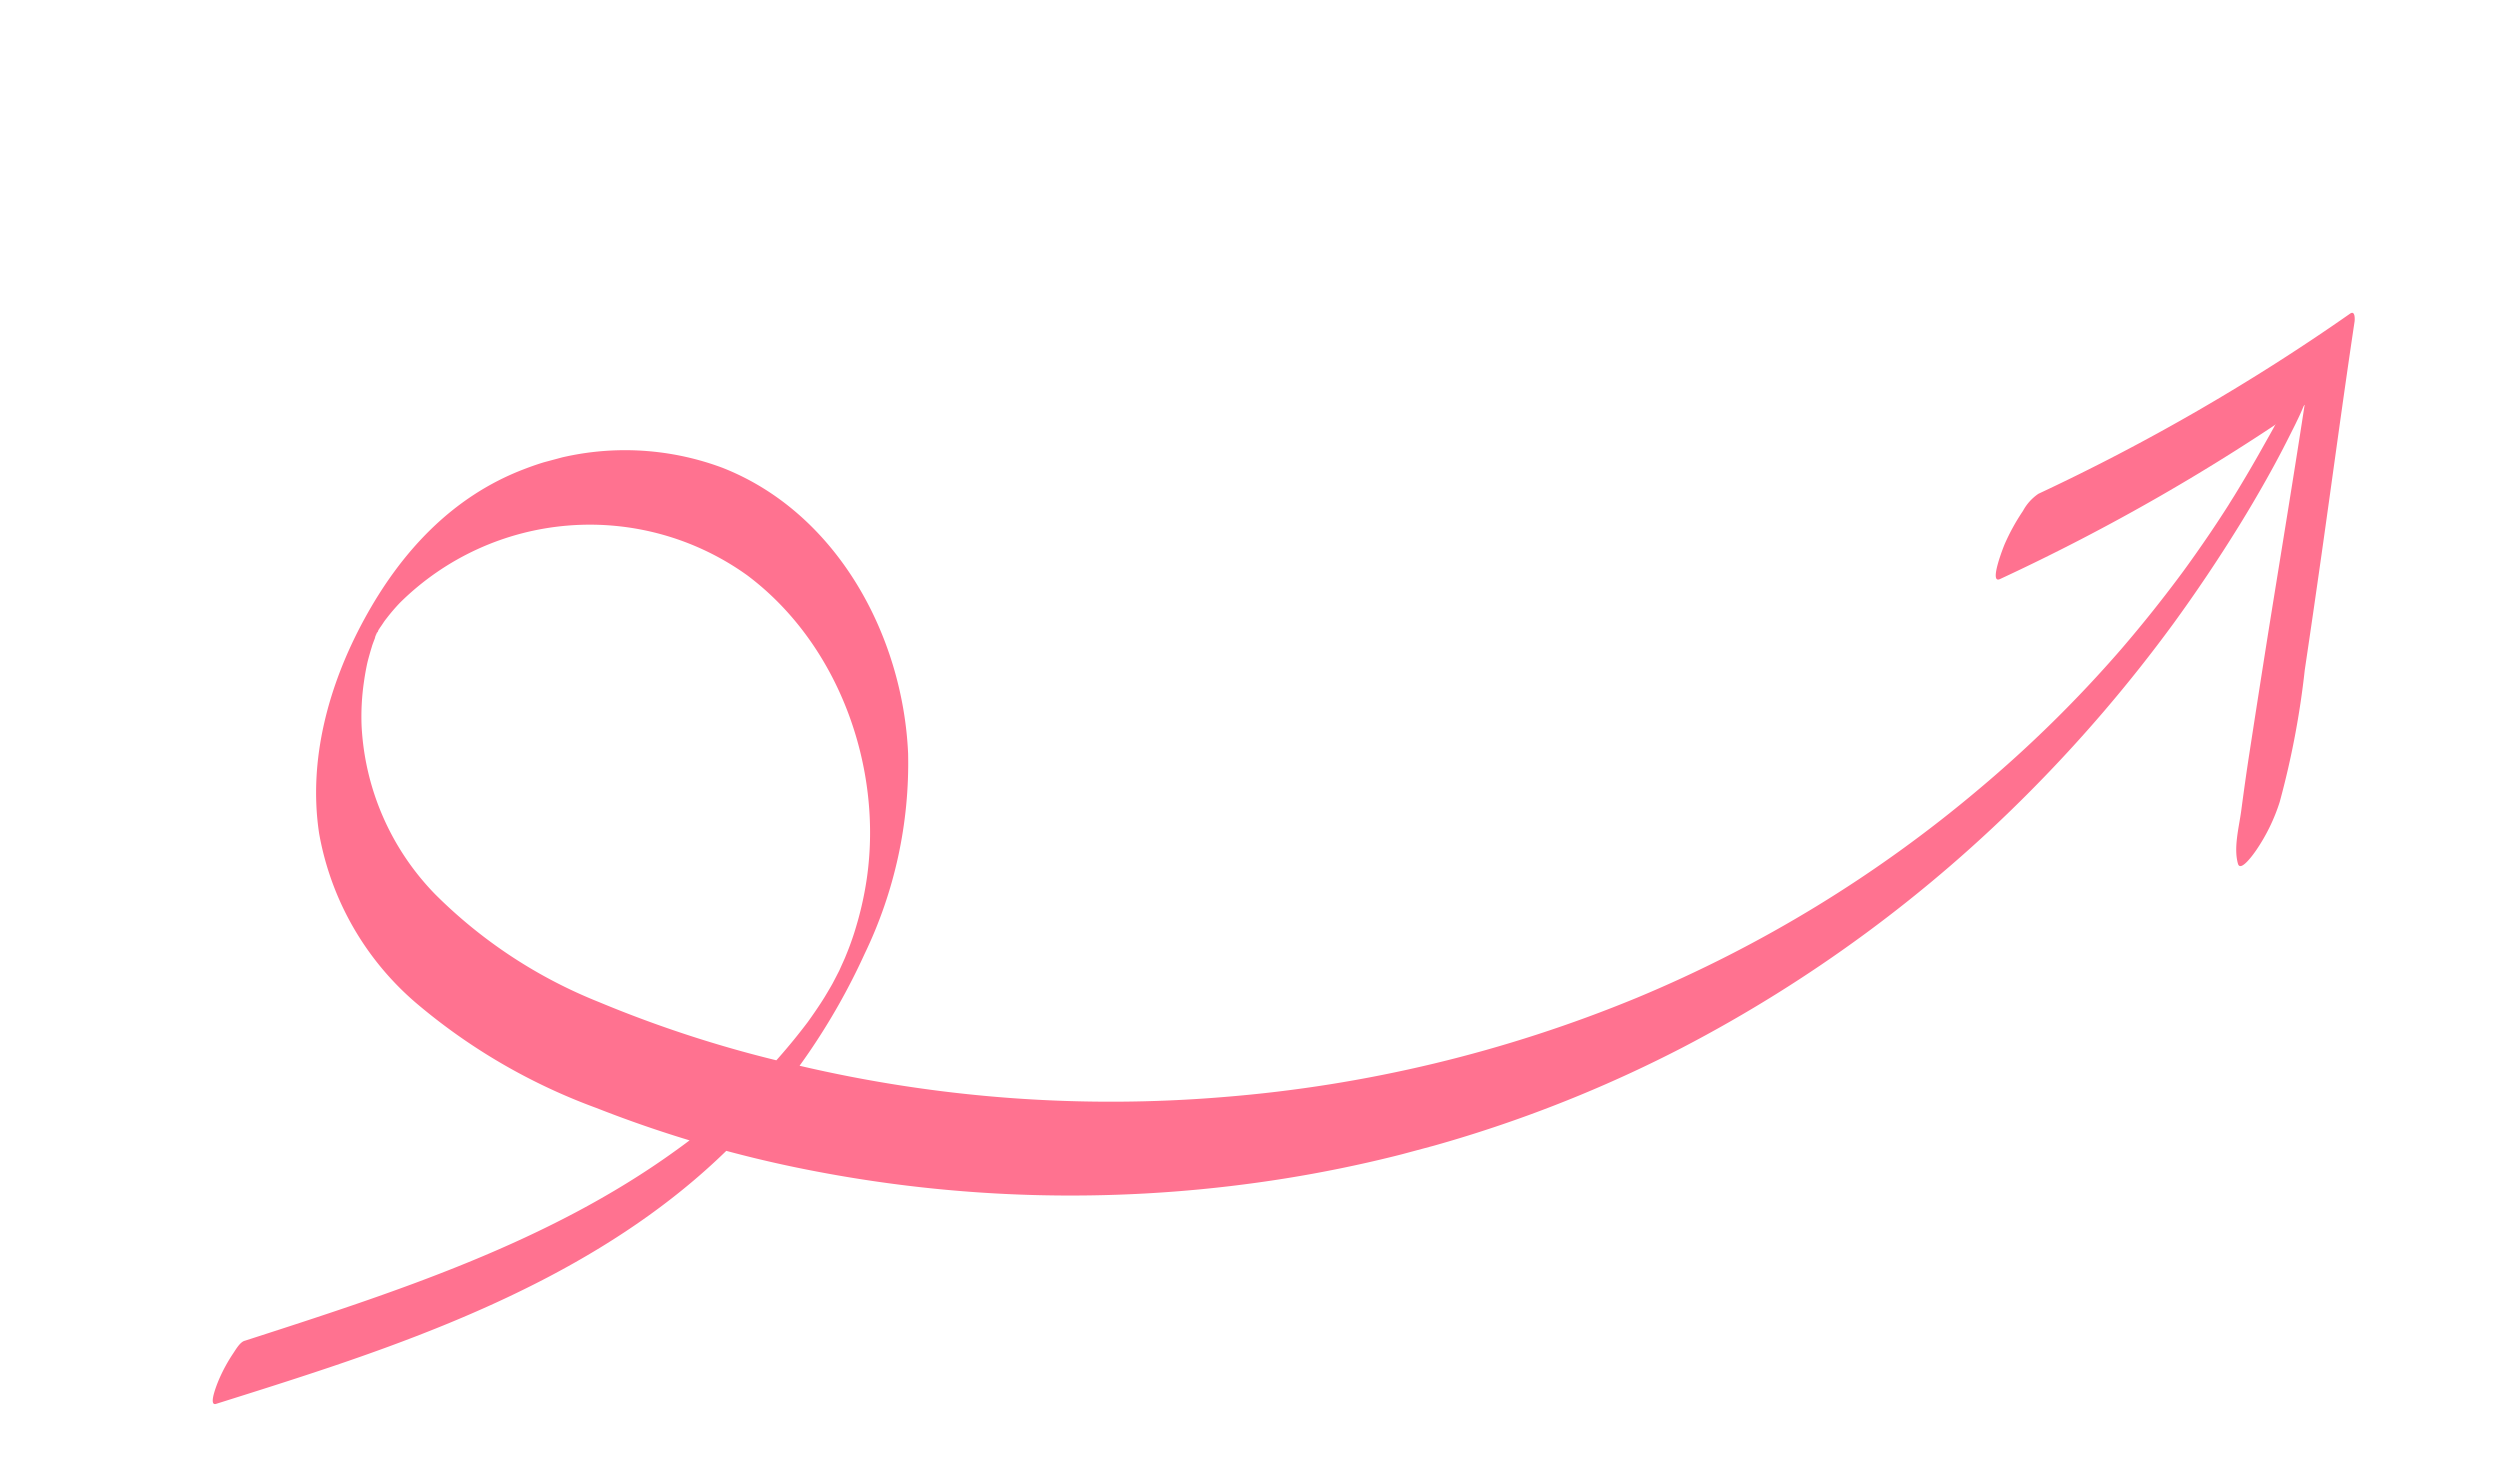 <svg xmlns="http://www.w3.org/2000/svg" xmlns:xlink="http://www.w3.org/1999/xlink" width="202.99" height="119.216" viewBox="0 0 202.99 119.216">
  <defs>
    <clipPath id="clip-path">
      <rect id="Rectangle_4" data-name="Rectangle 4" width="190.777" height="72.303" fill="#ff7290"/>
    </clipPath>
  </defs>
  <g id="Group_21" data-name="Group 21" transform="matrix(0.966, -0.259, 0.259, 0.966, 0, 49.376)">
    <g id="Group_12" data-name="Group 12" transform="translate(0)" clip-path="url(#clip-path)">
      <path id="Path_8" data-name="Path 8" d="M29.776,62.6c12.742-.644,25.854-1.283,37.881-5.883a49.225,49.225,0,0,0,12.995-7.279c.488-.4.965-.806,1.433-1.225.108-.1.216-.193.322-.291-.332.3.026-.027.077-.076.242-.234.485-.468.722-.706q.153-.153.3-.307c-.09.092-.412.442.013-.019q.292-.317.582-.637c.416-.461-.193.244.2-.234.243-.3.487-.59.723-.891-.269.343.157-.212.231-.314q.3-.4.581-.818c.266-.387.49-.741.806-1.27a27.12,27.12,0,0,0,1.641-3.2c3.62-8.405,2.742-19.032-3.008-26.33A21.917,21.917,0,0,0,57.5,7.977a14.854,14.854,0,0,0-1.3.881c-.114.085-.227.171-.339.259.1-.079.335-.291-.09.08-.106.093-.212.189-.321.279-.386.316.356-.362.007-.009-.045.045-.3.236-.3.3,0,0,.467-.505.175-.183q-.189.208-.379.414c-.3.322.171-.2.171-.2-.106,0-.6.782-.164.187-.219.3-.442.6-.647.908.245-.371-.117.2-.185.315-.136.226-.313.526-.41.7-.225.415-.5,1-.708,1.489a19.517,19.517,0,0,0-1.125,3.434A21.117,21.117,0,0,0,54.11,31.585a39.515,39.515,0,0,0,10.58,11.9,97.735,97.735,0,0,0,14.331,9.18,110.8,110.8,0,0,0,32.651,11.4,111.189,111.189,0,0,0,34.548.9,106.387,106.387,0,0,0,31.2-9.183,102.386,102.386,0,0,0,14.047-7.957q3.394-2.314,6.6-4.875c-.323.259.4-.323.484-.394q.359-.294.715-.591.832-.693,1.649-1.4.759-.66,1.505-1.334.344-.311.686-.625c-.509.467.315-.3.464-.438q1.4-1.327,2.755-2.7c.464-.472.925-.947,1.39-1.419.05-.051.406-.417.082-.083-.349.36.109-.115.191-.2l.318-.336c.042-.044,1.1-1.2.422-.45.359-.4,2.244-2.6,2.918-2.142.584.4-1.726,2.938-1.857,3.083.663-.732-.471.536-.714.809s-.48.535-.722.8c-.643.705-1.3,1.395-1.968,2.077q-1.506,1.541-3.077,3.02-3.5,3.294-7.236,6.314a119.556,119.556,0,0,1-14.705,10.1,113.708,113.708,0,0,1-32.735,12.808,107.056,107.056,0,0,1-36.08,1.641A109.982,109.982,0,0,1,77.683,61.1a98.982,98.982,0,0,1-15.42-9.362A48.261,48.261,0,0,1,50.314,39.69a23.53,23.53,0,0,1-4.022-15.309c.676-6.029,3.9-11.5,8.056-15.862C58.583,4.073,63.766.762,70.034.121A22.6,22.6,0,0,1,85.6,4.18c8.053,5.944,10.631,16.983,8.555,26.332a35.627,35.627,0,0,1-7.617,14.777A53.322,53.322,0,0,1,72.63,57.207c-10.958,6.5-23.843,8.43-36.408,9.237-3.331.214-6.665.357-10,.5-.762.032.712-1.828.835-1.975a13.37,13.37,0,0,1,1.556-1.616c.292-.251.76-.735,1.163-.756" transform="translate(-26.005 0)" fill="#ff7290"/>
      <path id="Path_9" data-name="Path 9" d="M5.088,145.511a169.51,169.51,0,0,0,28.228-7.573c.508-.184.23.617.19.708-2.546,5.848-5,11.734-7.5,17.6q-1.85,4.343-3.73,8.673a69.635,69.635,0,0,1-4.741,9.826,14.976,14.976,0,0,1-2.853,3.288c-.187.161-1.714,1.459-1.722.679-.013-1.365.852-2.837,1.369-4.079.6-1.443,1.208-2.882,1.839-4.313q1.985-4.507,3.988-9.005c2.7-6.033,5.434-12.05,8.083-18.1l.19.708A168.259,168.259,0,0,1,.282,151.39c-1.009.176,1.011-2.53,1.129-2.672a16.966,16.966,0,0,1,2.105-2.185,3.934,3.934,0,0,1,1.572-1.022" transform="translate(157.159 -111.618)" fill="#ff7290"/>
    </g>
  </g>
</svg>
